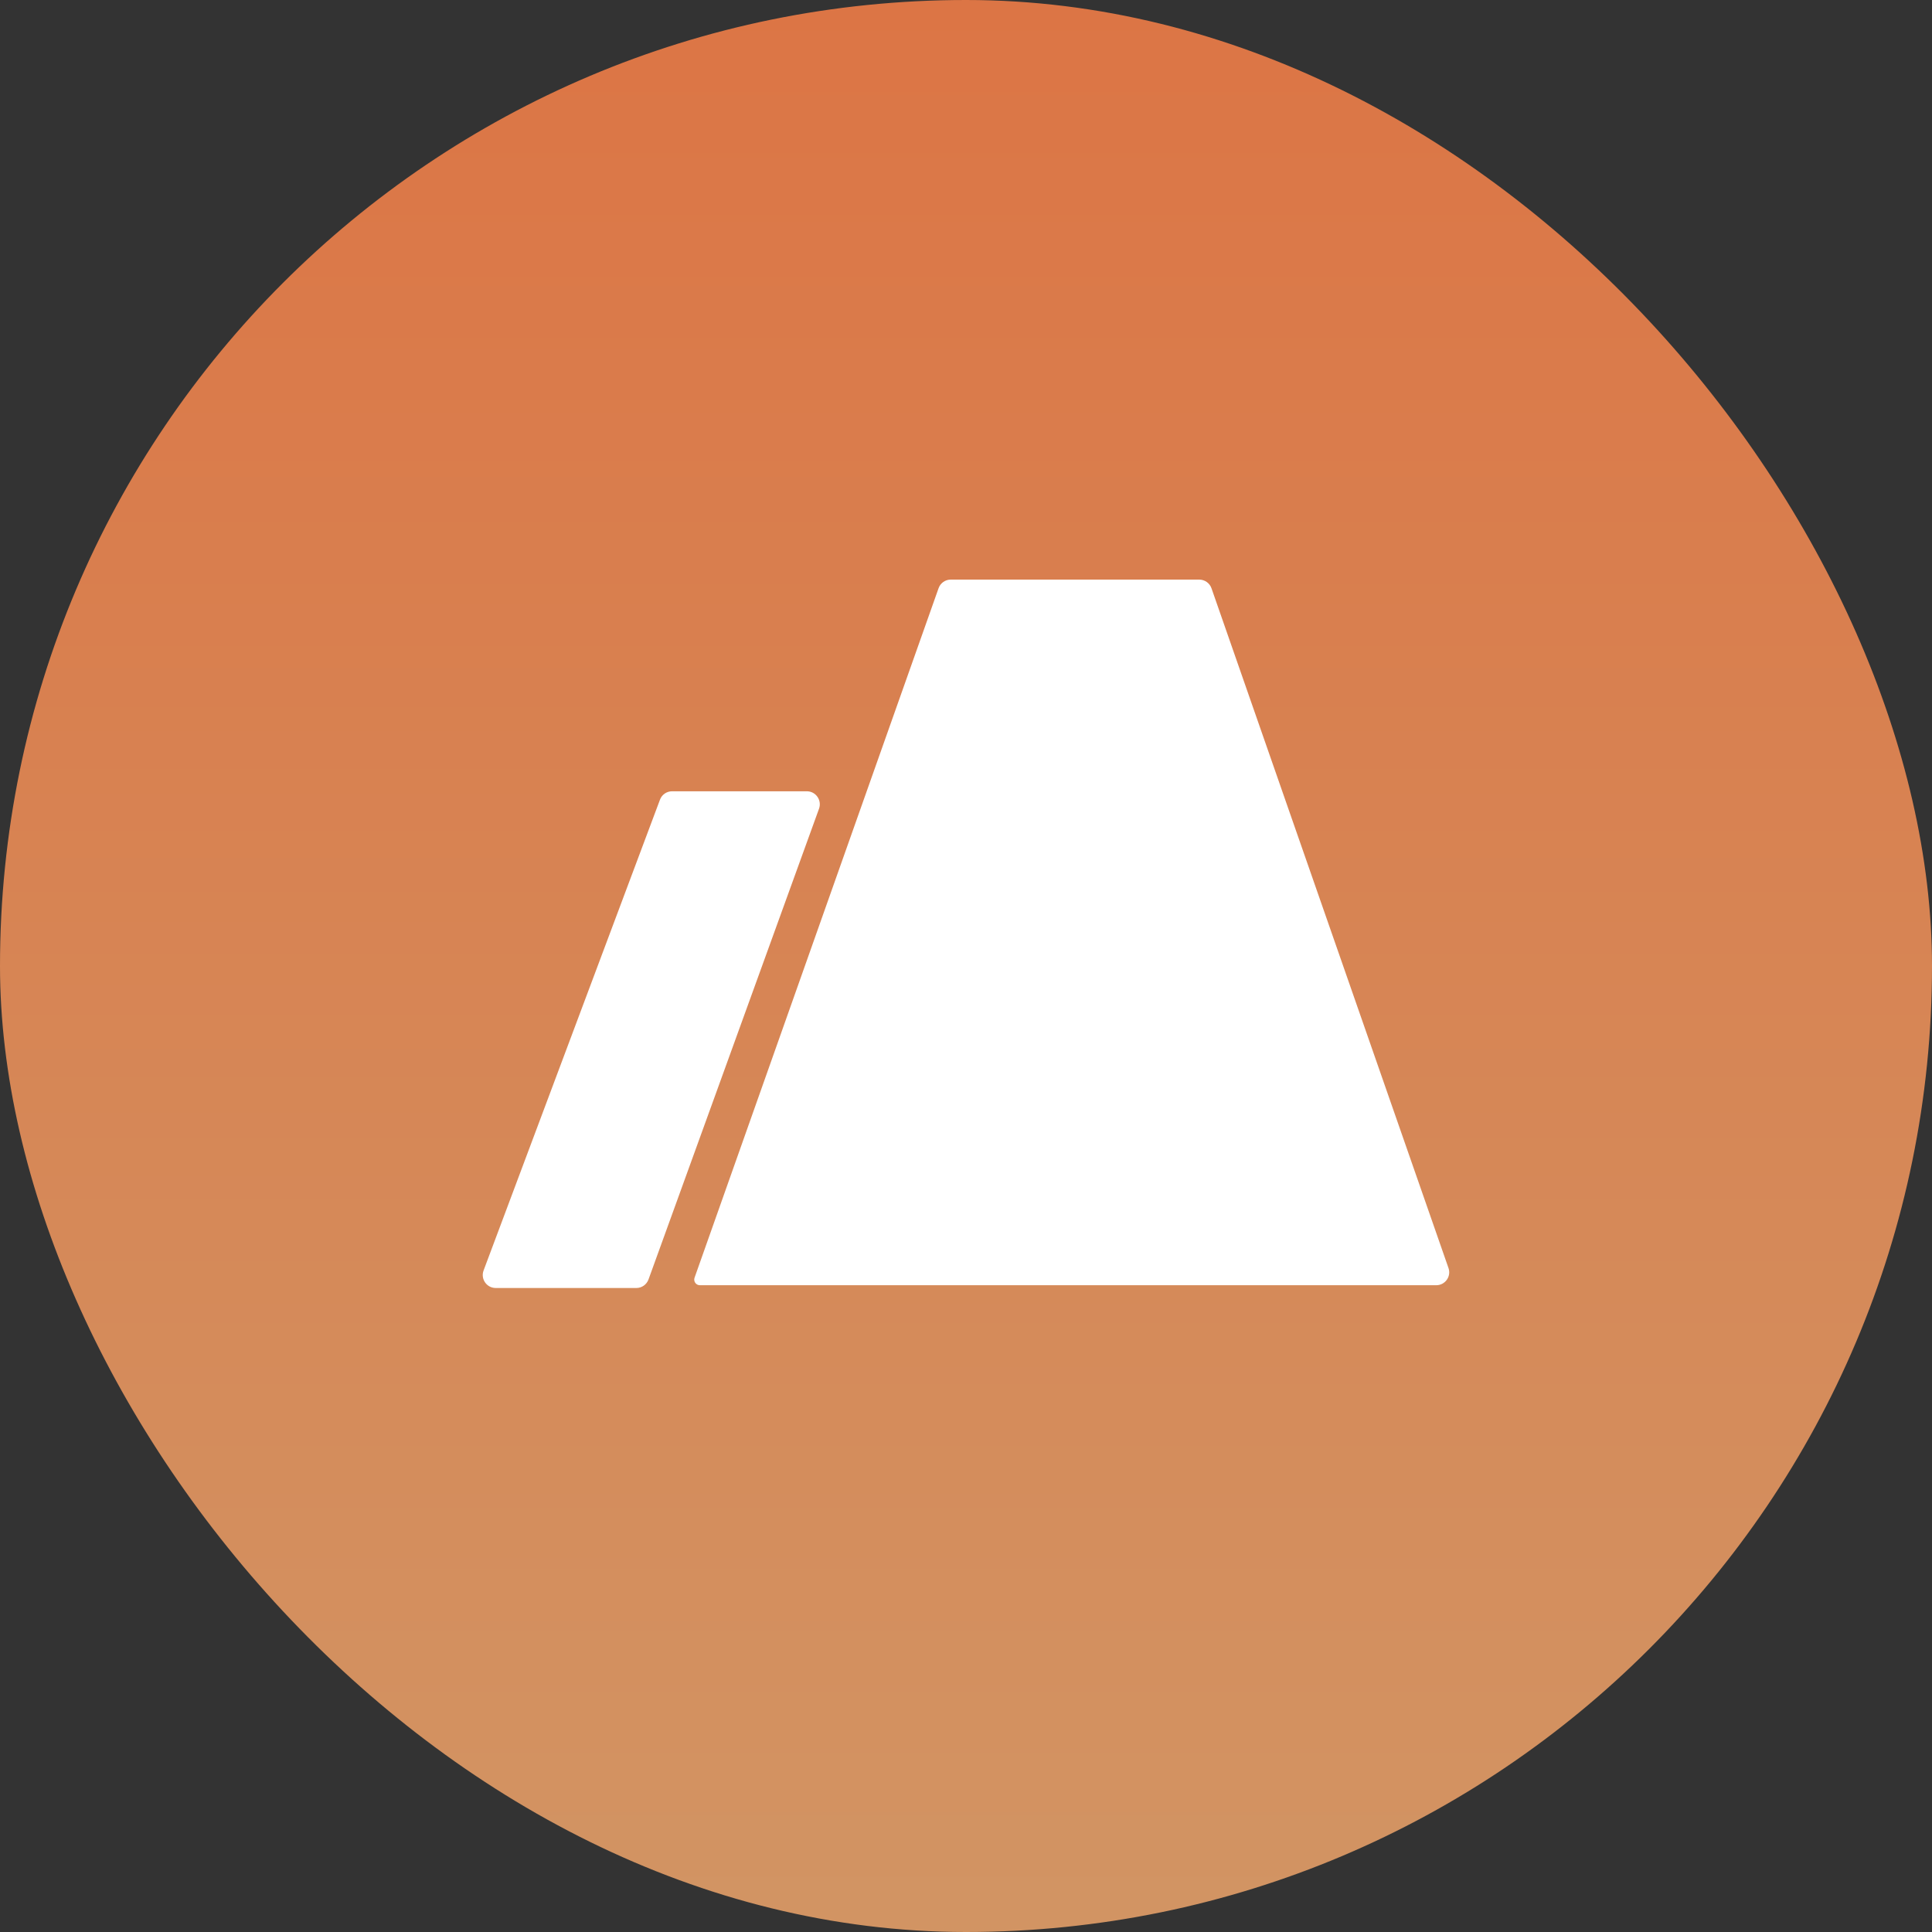 <svg width="30" height="30" viewBox="0 0 30 30" fill="none" xmlns="http://www.w3.org/2000/svg">
<rect x="0" y="0" width="30" height="30" fill="#333333" stroke="none"/>
<rect width="30" height="30" rx="15" fill="url(#paint0_linear_1613_6220)"/>
<path fill-rule="evenodd" clip-rule="evenodd" d="M10.868 19.957C10.807 19.957 10.765 19.897 10.785 19.84L14.574 9.134C14.602 9.054 14.678 9 14.763 9H18.622C18.707 9 18.784 9.054 18.812 9.135L22.492 19.69C22.538 19.821 22.44 19.957 22.302 19.957H10.868ZM7.698 20C7.557 20 7.46 19.86 7.509 19.728L10.248 12.418C10.277 12.339 10.352 12.287 10.436 12.287H12.529C12.668 12.287 12.765 12.426 12.718 12.557L10.07 19.867C10.041 19.947 9.966 20 9.881 20H7.698Z" fill="white"/>
<defs>
<linearGradient id="paint0_linear_1613_6220" x1="0.193" y1="0" x2="0.193" y2="29.613" gradientUnits="userSpaceOnUse">
<stop stop-color="#DC7545"/>
<stop offset="1" stop-color="#D29463"/>
</linearGradient>
</defs>
</svg>
